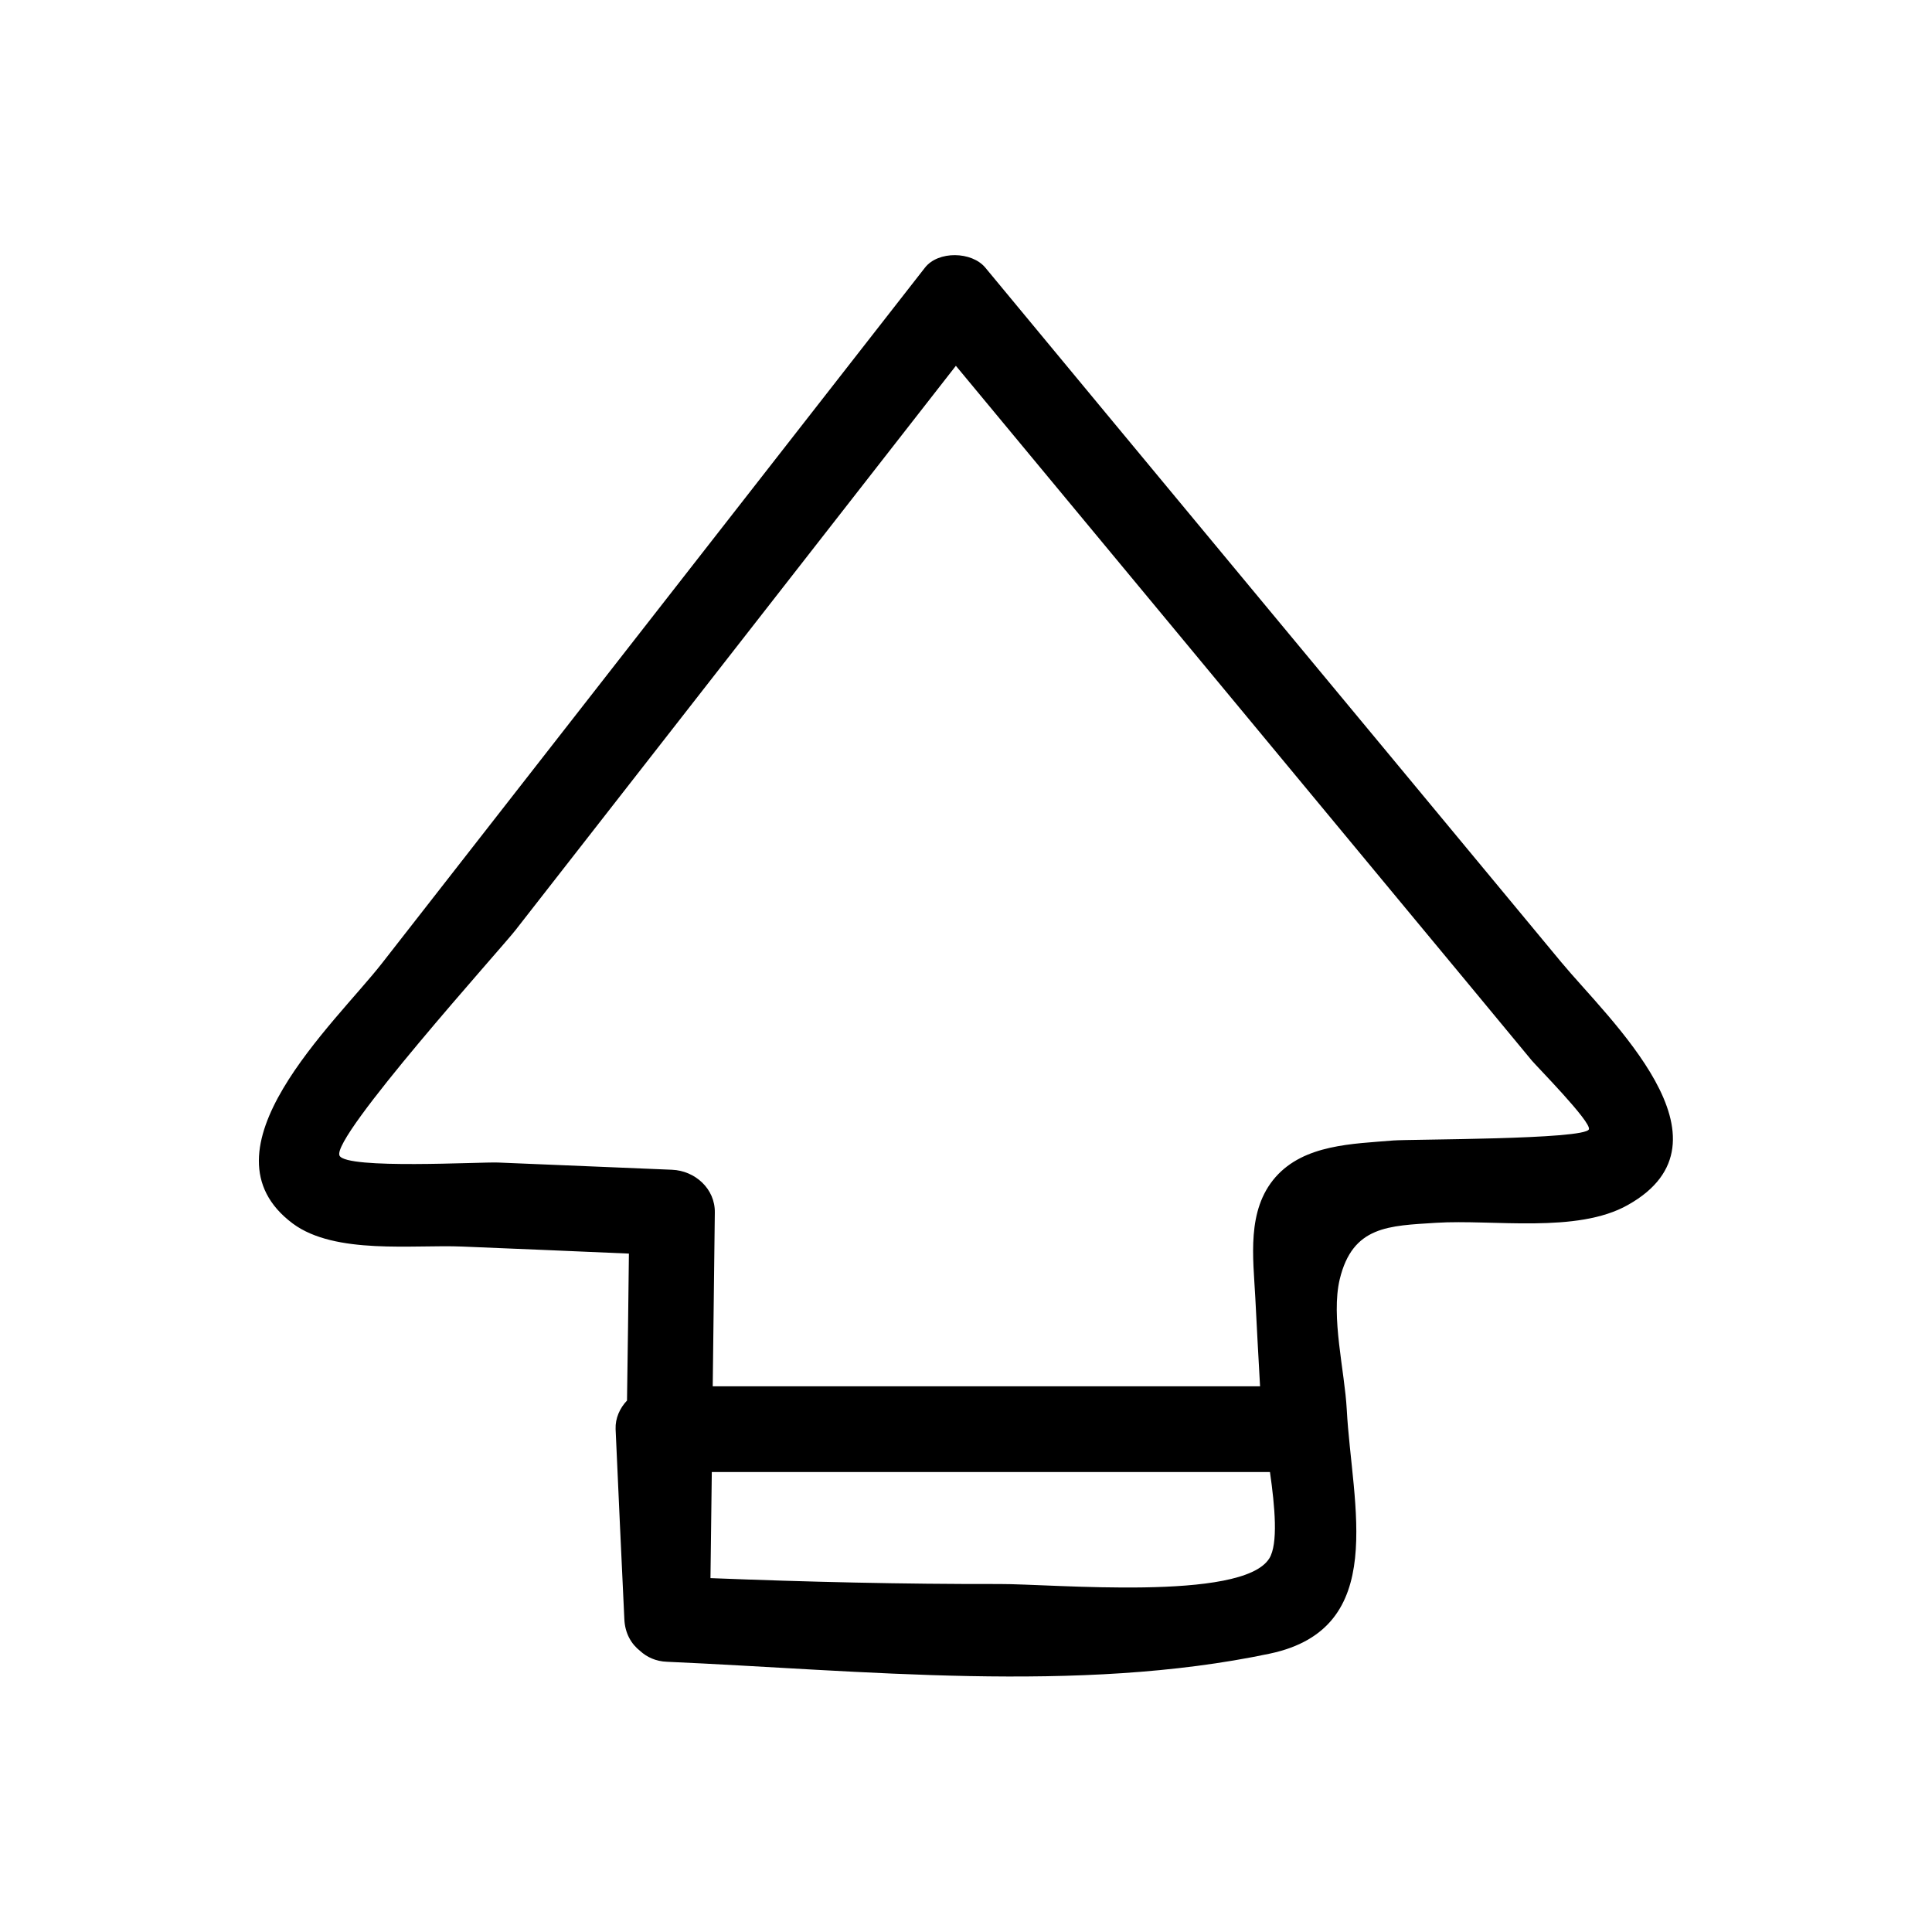 <?xml version="1.0" encoding="UTF-8"?>
<!-- Uploaded to: ICON Repo, www.iconrepo.com, Generator: ICON Repo Mixer Tools -->
<svg fill="#000000" width="800px" height="800px" version="1.1" viewBox="144 144 512 512" xmlns="http://www.w3.org/2000/svg">
 <path d="m557.79 399.04c-29.422-35.469-58.793-70.938-88.219-106.36-21.461-25.895-42.977-51.793-64.438-77.738-3.578-4.332-12.496-4.535-16.02 0-47.961 61.465-95.926 122.88-143.89 184.34-12.344 15.82-49.574 49.625-23.629 68.973 11.184 8.312 31.992 5.543 44.941 6.098 14.711 0.605 29.422 1.211 44.133 1.863-0.152 13-0.301 25.945-0.504 38.945-1.914 2.016-3.125 4.684-3.023 7.559 0.754 16.777 1.512 33.555 2.316 50.332 0.152 3.828 1.863 6.648 4.18 8.465 1.762 1.613 4.133 2.769 7.152 2.871 51.488 2.266 108.97 8.566 159.76-2.168 31.641-6.699 21.715-39.195 20.355-64.688-0.555-10.277-4.231-24.535-1.863-34.512 3.426-14.207 13.047-14.156 25.543-14.965 15.012-0.957 37.332 2.922 50.836-4.734 30.277-16.984-5.191-49.277-17.633-64.289zm-77.438 157.99c-7.203 11.438-57.434 6.699-71.492 6.75-25.543 0.051-51.086-0.555-76.578-1.562 0.102-9.371 0.25-18.742 0.352-28.113h147.92c1.312 9.172 2.219 19.098-0.199 22.926zm32.848-110.79c-10.68 0.906-23.527 1.008-31.188 9.723-7.707 8.816-5.894 21.312-5.34 31.992 0.402 7.809 0.805 15.617 1.258 23.426h-145.05c0.203-15.367 0.352-30.684 0.555-46.047 0.102-6.297-5.238-11.082-11.336-11.336-15.367-0.656-30.684-1.258-46.047-1.914-4.637-0.203-40.203 1.863-42.066-1.812-2.418-4.785 42.977-55.066 46.602-59.75 38.895-49.879 77.84-99.703 116.73-149.58 39.953 48.164 79.902 96.328 119.8 144.49 10.934 13.199 21.914 26.398 32.848 39.648 1.258 1.512 15.77 16.223 15.113 18.188-0.902 2.769-47.508 2.617-51.891 2.973z"/>
</svg>
